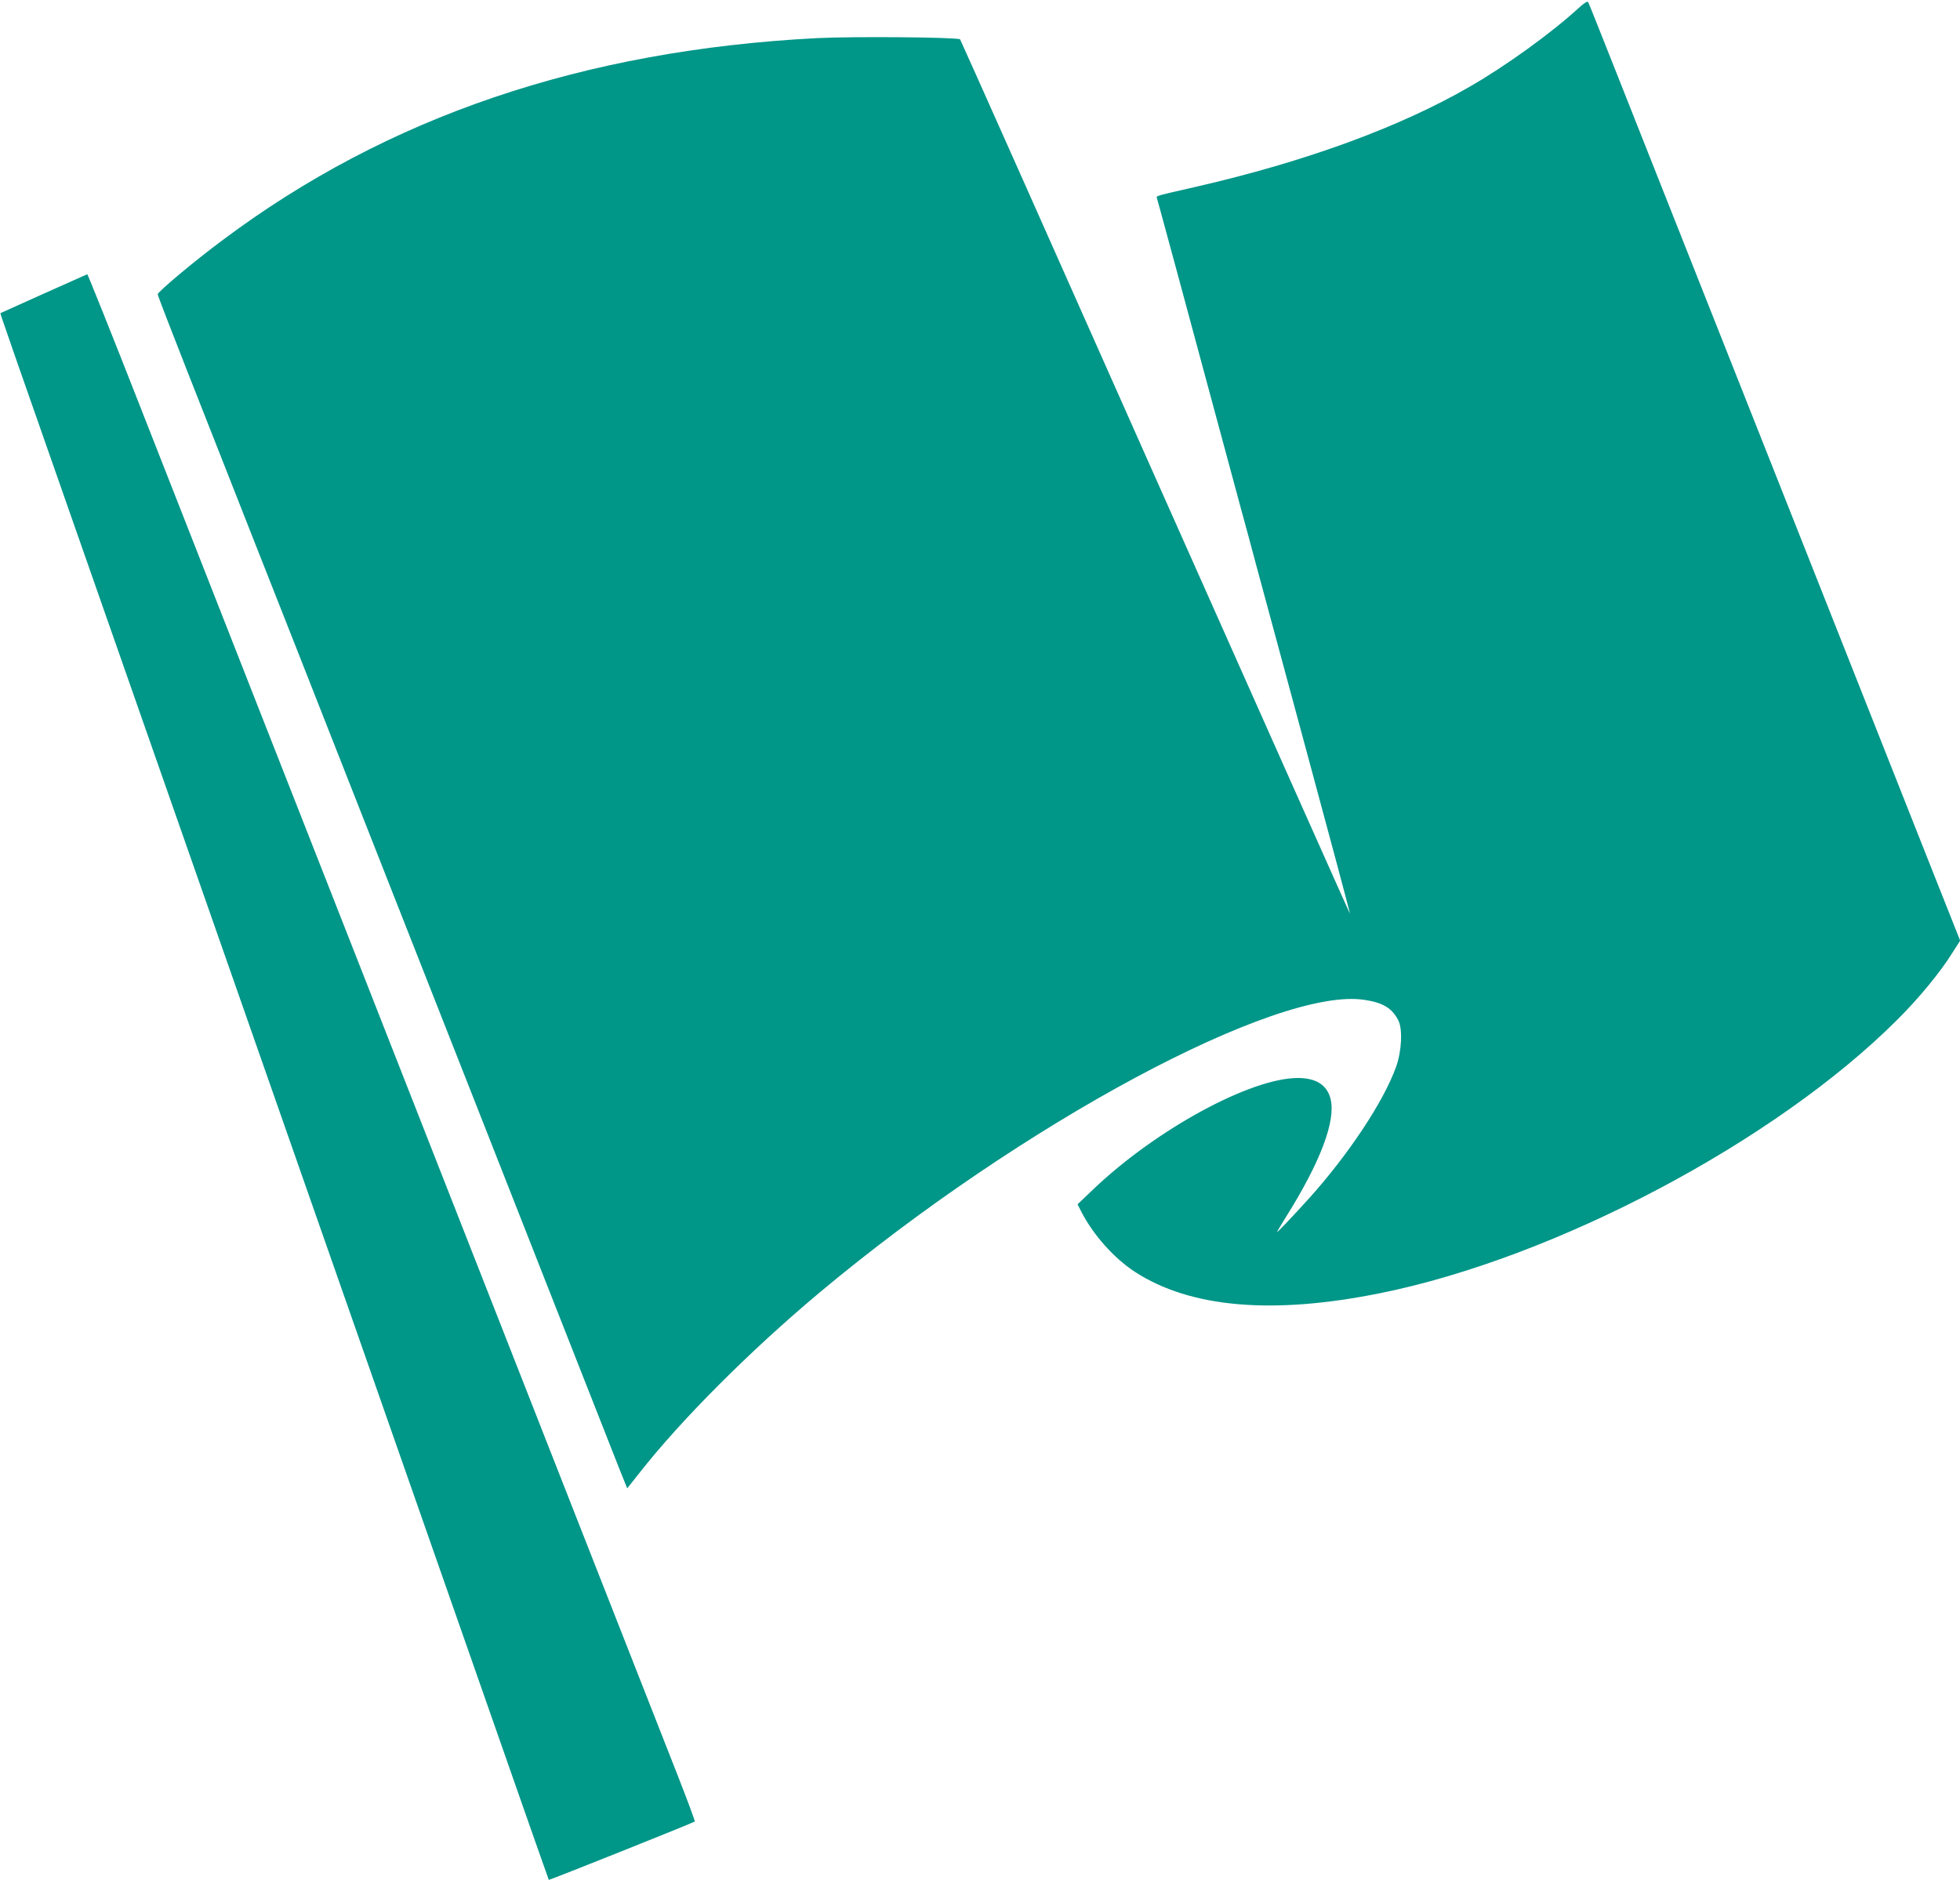 <?xml version="1.0" standalone="no"?>
<!DOCTYPE svg PUBLIC "-//W3C//DTD SVG 20010904//EN"
 "http://www.w3.org/TR/2001/REC-SVG-20010904/DTD/svg10.dtd">
<svg version="1.0" xmlns="http://www.w3.org/2000/svg"
 width="1280pt" height="1228pt" viewBox="0 0 1280 1228"
 preserveAspectRatio="xMidYMid meet">
<g transform="translate(0,1228) scale(0.1,-0.1)"
fill="#009688" stroke="none">
<path d="M10310 12228 c-179 -164 -475 -378 -710 -513 -459 -266 -1075 -491
-1790 -655 -264 -60 -260 -59 -255 -73 4 -10 142 -519 546 -2017 28 -102 75
-275 104 -385 30 -110 180 -666 334 -1235 154 -569 279 -1036 277 -1037 -1 -2
-573 1281 -1271 2849 -697 1569 -1271 2856 -1275 2861 -12 14 -704 20 -935 8
-1527 -79 -2805 -513 -3881 -1319 -186 -138 -424 -338 -424 -354 0 -7 85 -228
189 -492 104 -265 312 -791 461 -1171 150 -379 379 -962 510 -1295 131 -333
351 -891 488 -1240 138 -349 314 -797 392 -995 78 -198 315 -801 527 -1340
212 -539 411 -1044 442 -1123 l57 -142 81 102 c272 347 726 801 1178 1179
1317 1101 2988 1998 3557 1909 120 -18 179 -54 220 -134 29 -57 22 -202 -15
-304 -81 -226 -310 -571 -567 -857 -106 -117 -210 -227 -210 -221 0 3 26 47
58 98 224 357 326 626 292 769 -22 92 -94 139 -214 139 -308 0 -924 -335
-1333 -724 l-106 -101 23 -45 c77 -152 213 -305 350 -395 362 -236 899 -283
1605 -140 1144 231 2581 991 3375 1785 140 139 280 309 358 434 l53 83 -200
504 c-211 534 -463 1171 -811 2049 -117 294 -301 760 -410 1035 -109 275 -293
741 -410 1035 -117 294 -297 751 -402 1015 -104 263 -192 484 -196 491 -5 8
-26 -5 -62 -38z"/>
<path d="M285 10362 c-154 -69 -281 -126 -282 -127 -3 -2 22 -74 732 -2100
229 -654 618 -1766 865 -2470 247 -704 636 -1815 865 -2470 229 -654 574
-1640 767 -2190 192 -550 351 -1001 352 -1002 3 -3 947 374 953 381 3 3 -47
137 -110 298 -171 435 -943 2400 -2149 5473 -171 435 -467 1188 -658 1675
-191 487 -504 1284 -696 1773 -191 488 -351 886 -354 886 -3 -1 -131 -58 -285
-127z"/>
</g>
</svg>
